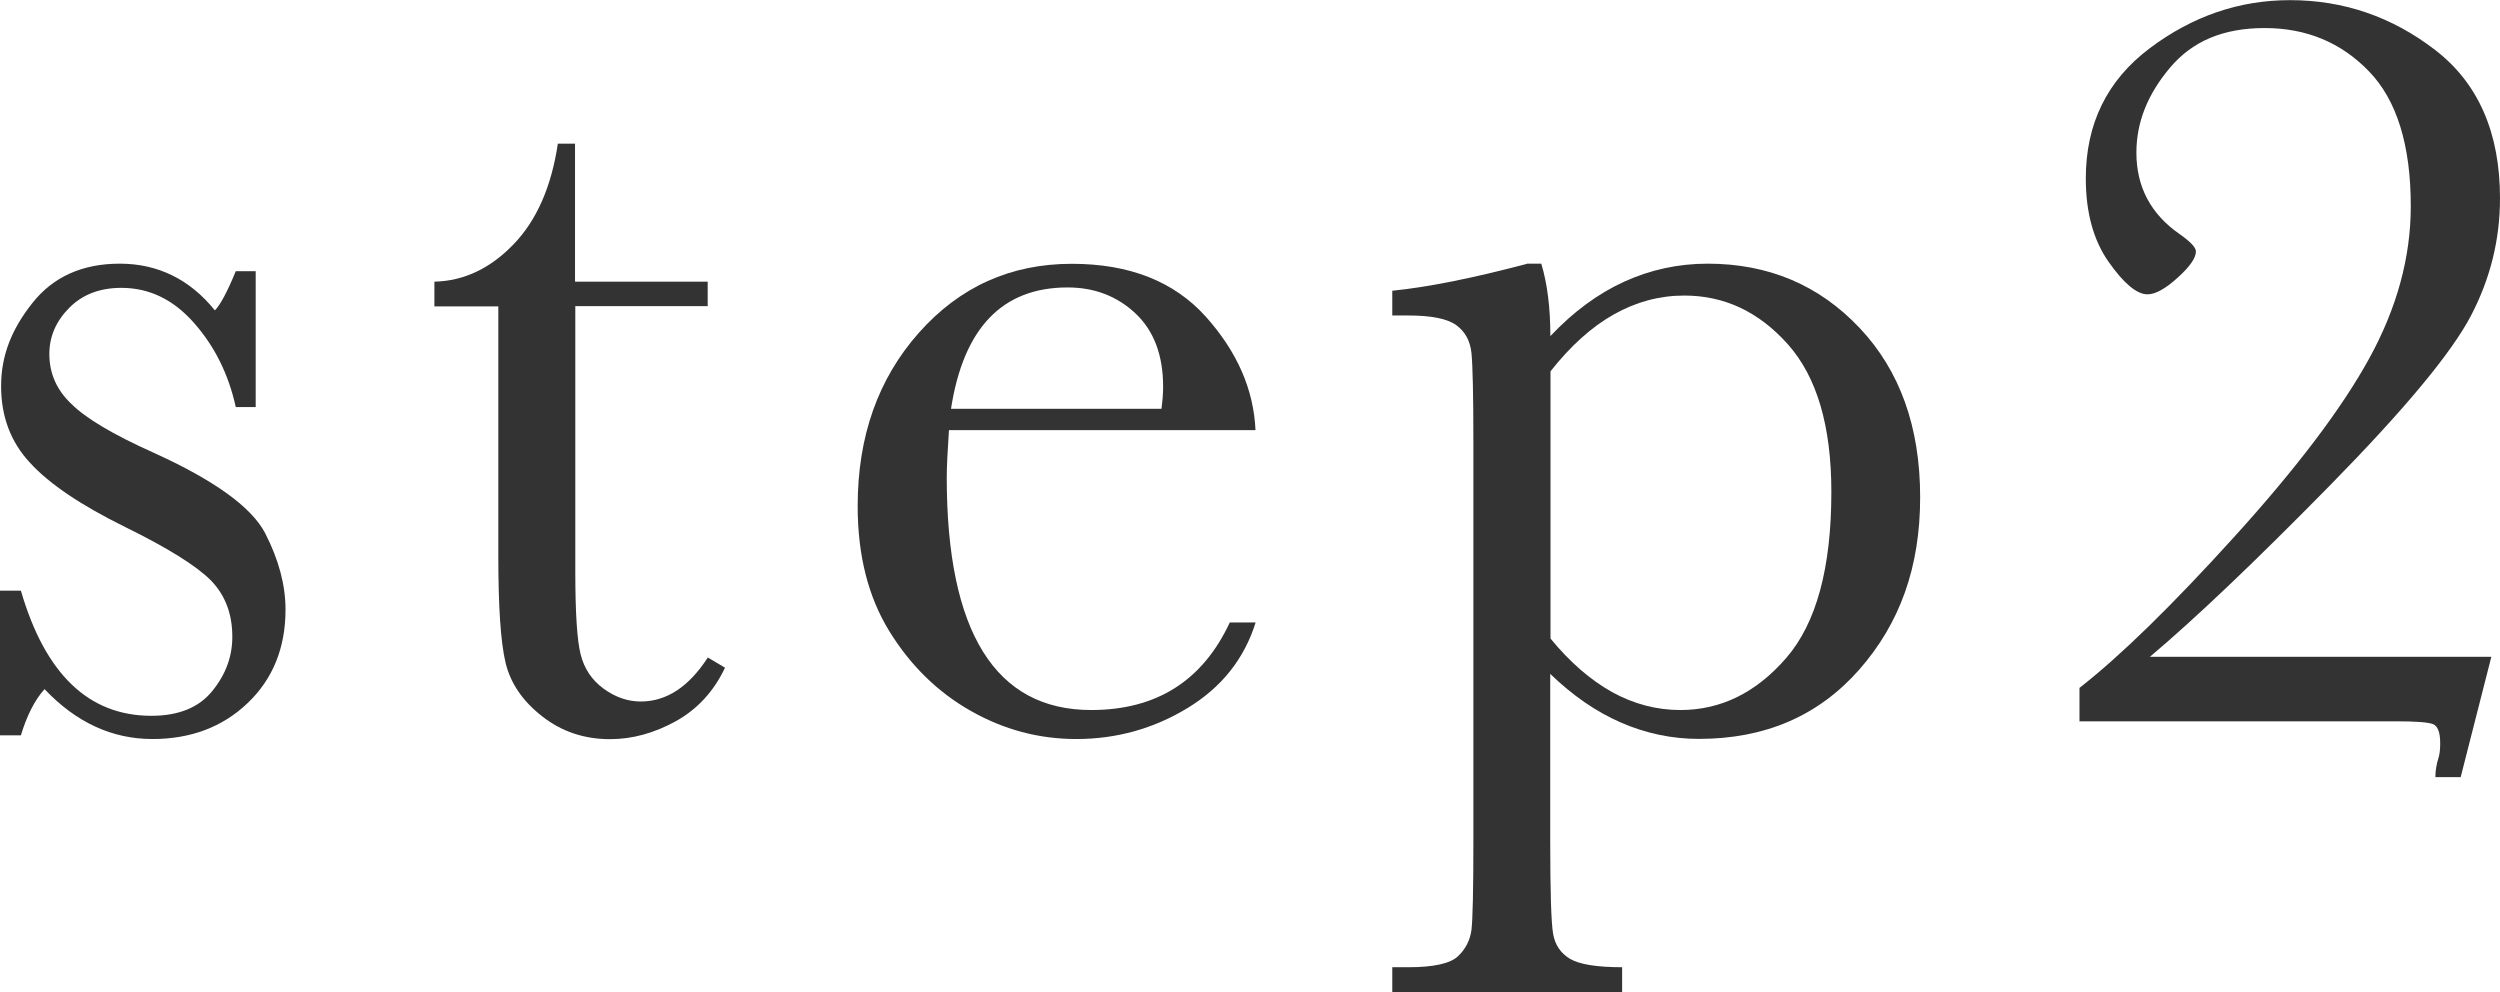 <svg height="72.15" viewBox="0 0 181.86 72.15" width="181.86" xmlns="http://www.w3.org/2000/svg"><g fill="#333"><path d="m0 53.48v-10.51h1.52c1.77 6.07 4.93 9.1 9.49 9.1 1.98 0 3.46-.6 4.43-1.8.98-1.2 1.46-2.51 1.46-3.95 0-1.67-.52-3.03-1.56-4.1-1.07-1.07-3.14-2.36-6.21-3.87-3.23-1.59-5.55-3.15-6.95-4.69-1.4-1.5-2.1-3.36-2.1-5.57s.75-4.12 2.27-6.04c1.51-1.91 3.63-2.87 6.37-2.87s5.09 1.13 6.91 3.4c.39-.39.9-1.34 1.52-2.85h1.45v9.88h-1.45c-.52-2.37-1.53-4.41-3.03-6.11-1.5-1.71-3.26-2.56-5.29-2.56-1.56 0-2.83.48-3.79 1.45s-1.45 2.08-1.45 3.36c0 1.41.53 2.62 1.6 3.63 1.04 1.04 3.03 2.23 5.98 3.55 4.43 2.01 7.13 3.96 8.12 5.86.99 1.93 1.48 3.78 1.48 5.55 0 2.79-.92 5.05-2.75 6.8s-4.15 2.62-6.93 2.62c-2.94 0-5.56-1.21-7.85-3.63-.7.78-1.28 1.9-1.72 3.36h-1.52z"/><path d="m51.5 22.27h-9.65v19.34c0 2.97.13 4.97.39 6s.81 1.86 1.66 2.48 1.75.94 2.71.94c1.88 0 3.5-1.07 4.88-3.2l1.25.74c-.81 1.72-2 3.01-3.57 3.89-1.58.87-3.17 1.31-4.79 1.31-1.88 0-3.52-.55-4.94-1.66s-2.3-2.4-2.66-3.89-.53-4.09-.53-7.81v-18.12h-4.65v-1.8c2.13-.05 4.05-.95 5.74-2.7 1.69-1.74 2.77-4.19 3.24-7.34h1.25v10.04h9.65v1.8z"/><path d="m91.33 31.29h-22.3c-.1 1.54-.16 2.68-.16 3.44 0 5.62.88 9.85 2.64 12.68s4.38 4.24 7.87 4.24c4.74 0 8.1-2.12 10.08-6.37h1.88c-.83 2.66-2.49 4.73-4.96 6.23s-5.17 2.25-8.09 2.25c-2.71 0-5.27-.68-7.68-2.05s-4.38-3.3-5.92-5.8-2.3-5.53-2.3-9.1c0-5.05 1.48-9.25 4.45-12.6s6.68-5.02 11.13-5.02c4.19 0 7.43 1.28 9.73 3.83 2.29 2.55 3.5 5.31 3.63 8.28zm-6.84-1.56c.08-.6.12-1.13.12-1.6 0-2.29-.67-4.07-2.01-5.33s-2.99-1.89-4.94-1.89c-4.74 0-7.57 2.94-8.48 8.83h15.31z"/><path d="m111.07 19.18h1.05c.44 1.46.66 3.22.66 5.27 1.67-1.77 3.46-3.09 5.37-3.96s3.94-1.31 6.07-1.31c4.43 0 8.11 1.56 11.05 4.67s4.41 7.22 4.41 12.32-1.48 9.18-4.43 12.54c-2.96 3.36-6.84 5.04-11.66 5.04-1.98 0-3.87-.4-5.68-1.19s-3.52-1.97-5.14-3.54v12.15c0 3.7.07 5.95.21 6.76s.55 1.41 1.23 1.82c.68.4 1.94.61 3.79.61v1.8h-16.72v-1.8h1.17c1.85 0 3.05-.27 3.61-.8s.88-1.17.98-1.91c.09-.74.14-2.9.14-6.46v-29.06c0-3.41-.05-5.56-.14-6.45-.09-.88-.46-1.56-1.11-2.03s-1.81-.7-3.48-.7h-1.17v-1.8c2.58-.26 5.83-.91 9.77-1.95zm1.72 27.27c1.41 1.72 2.9 3.01 4.47 3.89 1.58.87 3.24 1.31 4.98 1.31 2.94 0 5.51-1.26 7.7-3.79s3.28-6.55 3.28-12.07c0-4.79-1.05-8.37-3.16-10.74s-4.62-3.55-7.54-3.55c-1.8 0-3.5.46-5.12 1.37s-3.15 2.29-4.61 4.14v19.45z"/><path d="m151.27 52.46v-2.42c2.97-2.32 6.72-5.98 11.27-11 4.54-5.01 7.82-9.34 9.82-12.99s3.01-7.33 3.01-11.05c0-4.45-1.02-7.73-3.05-9.82-2.03-2.1-4.56-3.14-7.58-3.14s-5.27.96-6.89 2.89c-1.63 1.93-2.44 3.98-2.44 6.17 0 2.5 1.05 4.48 3.16 5.94.78.55 1.17.96 1.17 1.25 0 .47-.44 1.11-1.33 1.91-.89.81-1.62 1.21-2.19 1.21-.78 0-1.73-.79-2.83-2.36-1.11-1.58-1.66-3.6-1.66-6.07 0-3.98 1.55-7.14 4.65-9.47s6.5-3.5 10.2-3.5c3.91 0 7.43 1.21 10.57 3.63s4.71 6.02 4.71 10.78c0 3-.7 5.84-2.11 8.54s-4.82 6.81-10.25 12.34-9.8 9.69-13.11 12.48h24.84l-2.23 8.75h-1.84c0-.47.08-.94.23-1.41.08-.26.12-.61.12-1.05 0-.78-.17-1.24-.51-1.39-.34-.14-1.25-.21-2.73-.21h-23.01z"/></g></svg>